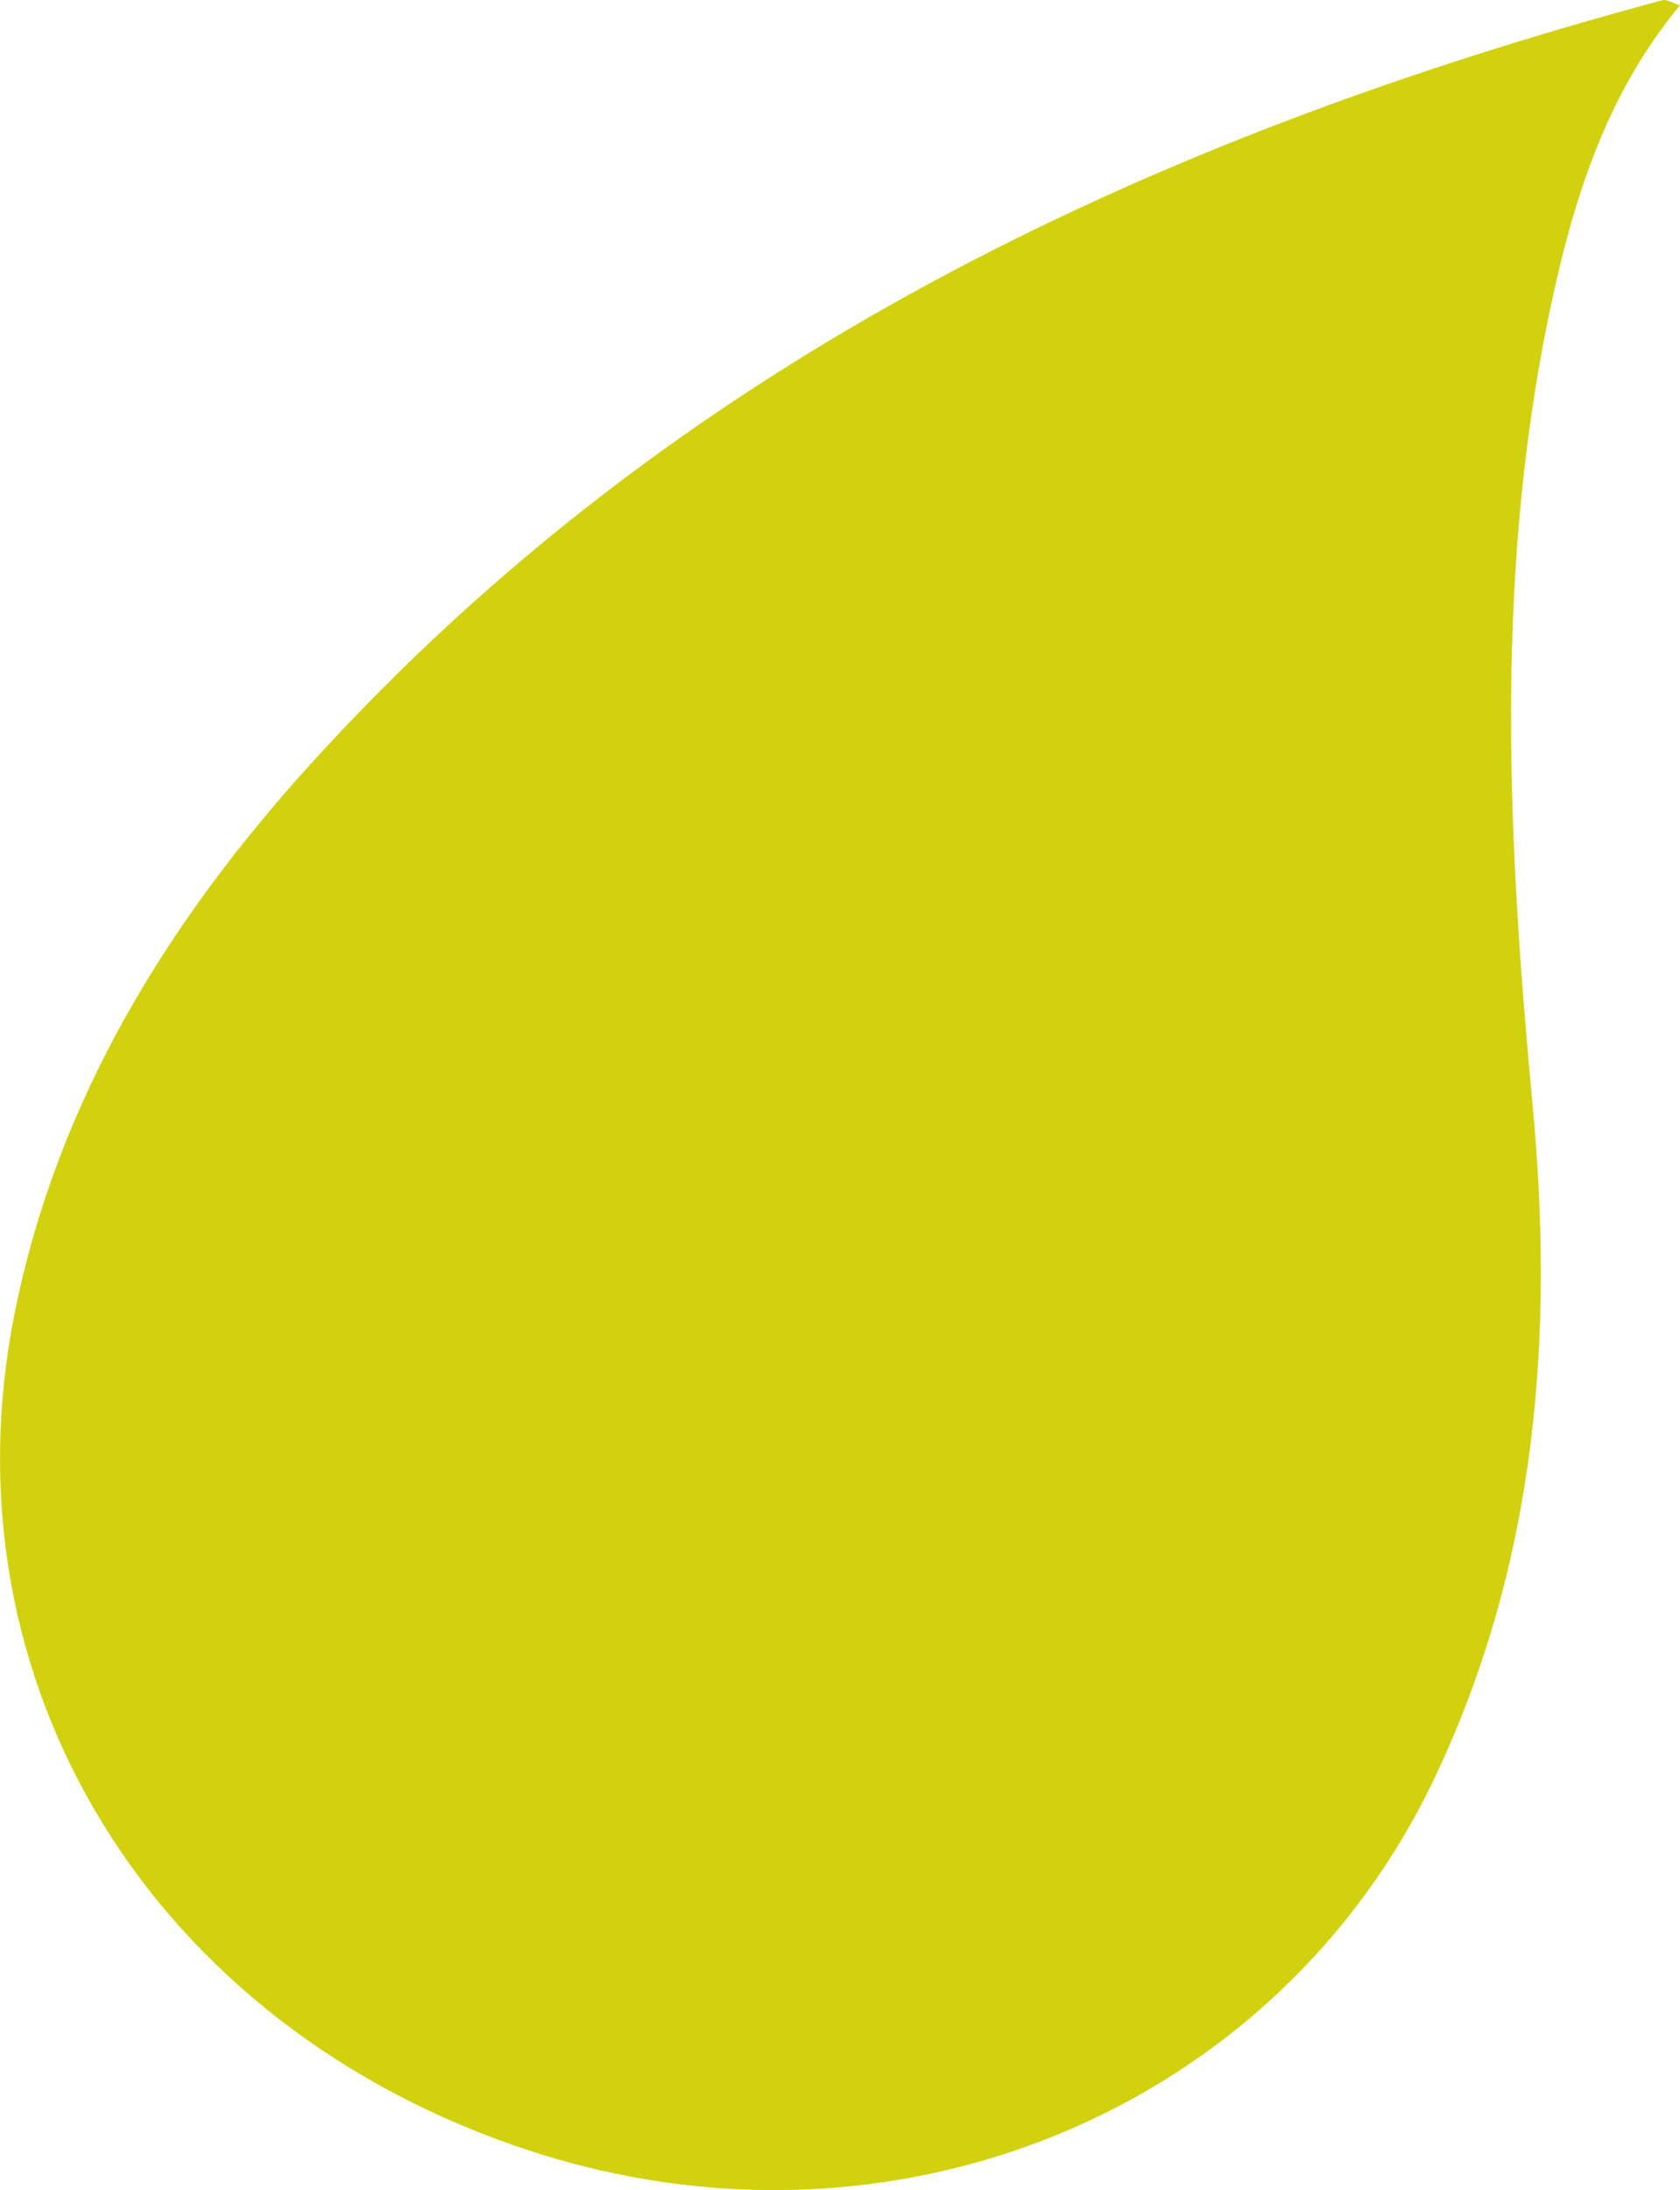 <!-- Generator: Adobe Illustrator 21.1.0, SVG Export Plug-In  -->
<svg version="1.1"
	 xmlns="http://www.w3.org/2000/svg" xmlns:xlink="http://www.w3.org/1999/xlink" xmlns:a="http://ns.adobe.com/AdobeSVGViewerExtensions/3.0/"
	 x="0px" y="0px" width="23.873px" height="31.104px" viewBox="0 0 23.873 31.104"
	 style="enable-background:new 0 0 23.873 31.104;" xml:space="preserve">
<style type="text/css">
	.st0{fill:#D1D10D;}
</style>
<defs>
</defs>
<g>
	<g>
		<path class="st0" d="M21.991,4.569c-0.75,3.695-0.562,7.411-0.212,11.13c0.308,3.284,0.058,6.481-1.381,9.526
			c-2.241,4.742-7.684,7.014-12.867,5.32c-5.357-1.751-8.376-6.649-7.322-11.9c0.609-3.033,2.187-5.576,4.223-7.814
			C9.626,5.119,16.3,1.973,23.622,0.003c0.058-0.016,0.134,0.036,0.251,0.072C22.781,1.389,22.319,2.956,21.991,4.569z"/>
	</g>
</g>
</svg>